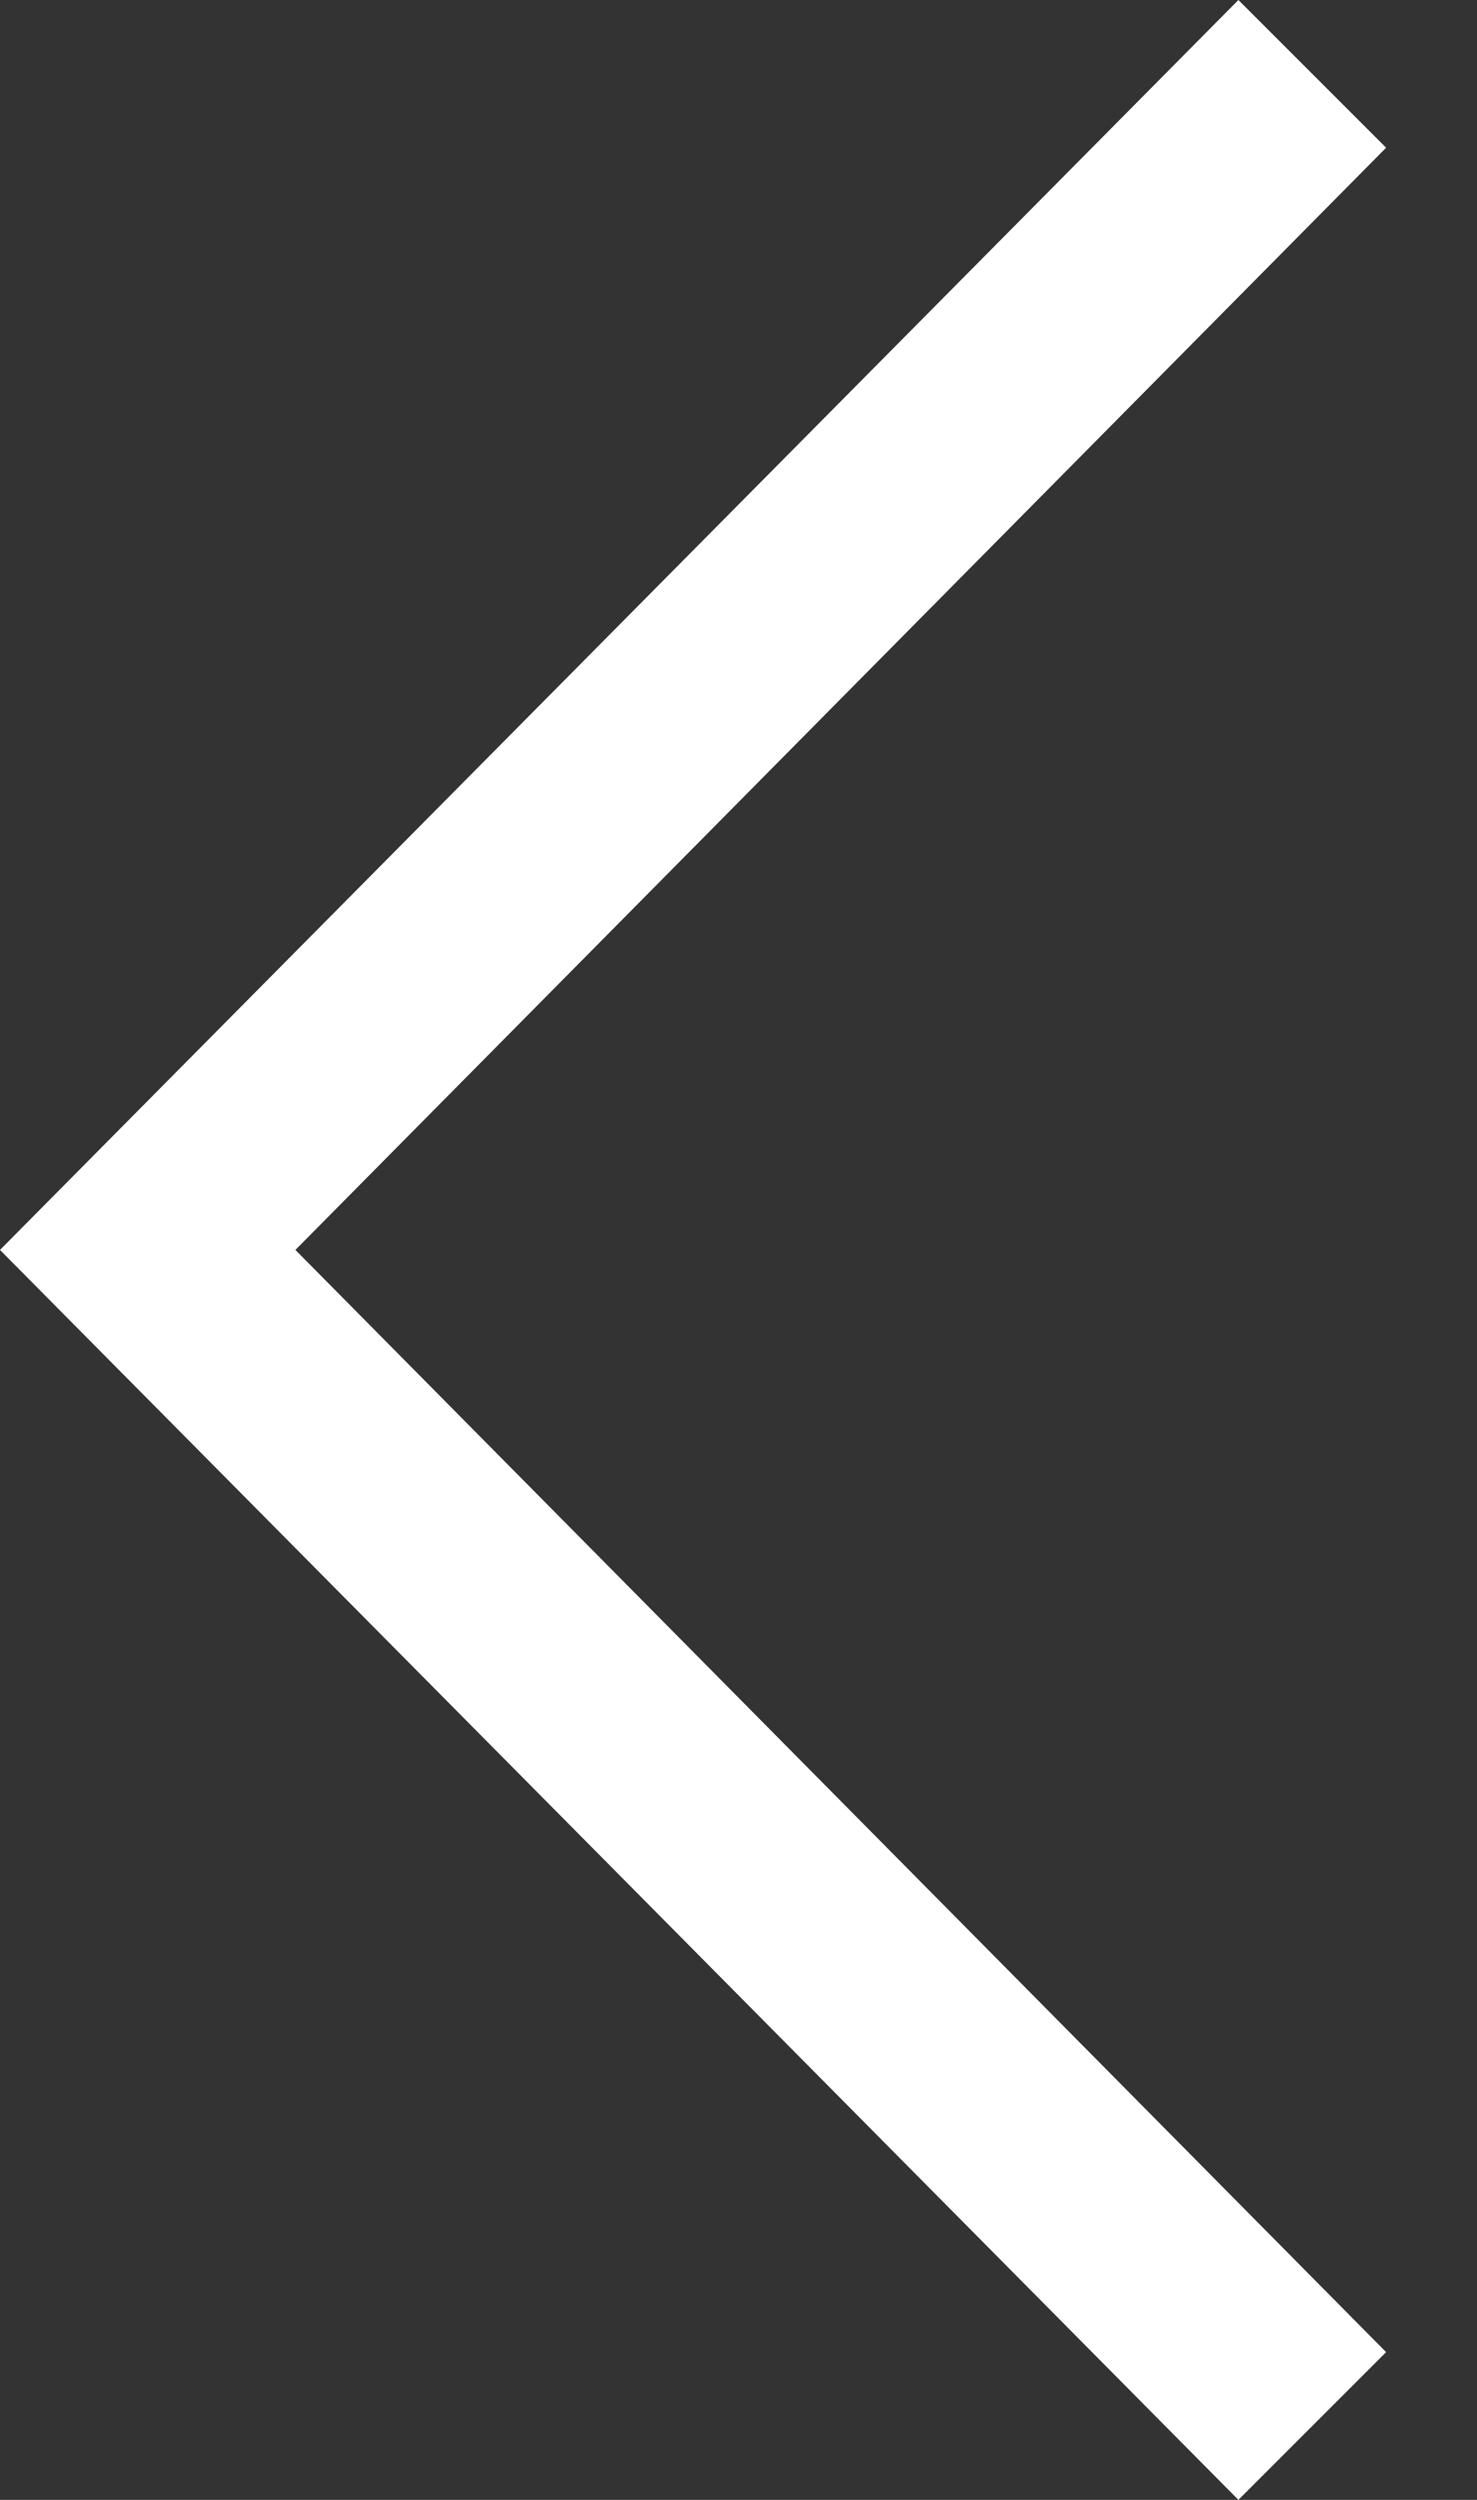 <?xml version="1.0" encoding="UTF-8"?>
<svg width="13px" height="22px" viewBox="0 0 13 22" version="1.1" xmlns="http://www.w3.org/2000/svg" xmlns:xlink="http://www.w3.org/1999/xlink">
    <rect x="0" y="0" width="13" height="22" fill="#333333" stroke="none"/>
    <!-- Generator: Sketch 48.1 (47250) - http://www.bohemiancoding.com/sketch -->
    <title>arrow-left-slider</title>
    <desc>Created with Sketch.</desc>
    <defs><linearGradient xy="100%" id="gradient"><stop stop-color="#fff" offset="0%"></stop><stop stop-color="#fff" offset="100%"></stop></linearGradient></defs>
    <g id="Standard-Bank---Icon-Setup" stroke="none" stroke-width="1" fill="none" fill-rule="evenodd" transform="translate(-111, -8378)">
        <g id="Icons---Nav-Arrows" transform="translate(59, 8283)" fill="#FFFFFF">
            <g id="arrow-left-slider" transform="translate(52, 95)">
                <path id="Standard-Bank---Icon-Setup" transform="translate(-111, -8378)" class="st0" d="M121.9,8378l1.3,1.3 l-9.6,9.7l9.6,9.7l-1.3,1.3l-10.9-11L121.9,8378z"/>
            </g>
        </g>
    </g>
</svg>
